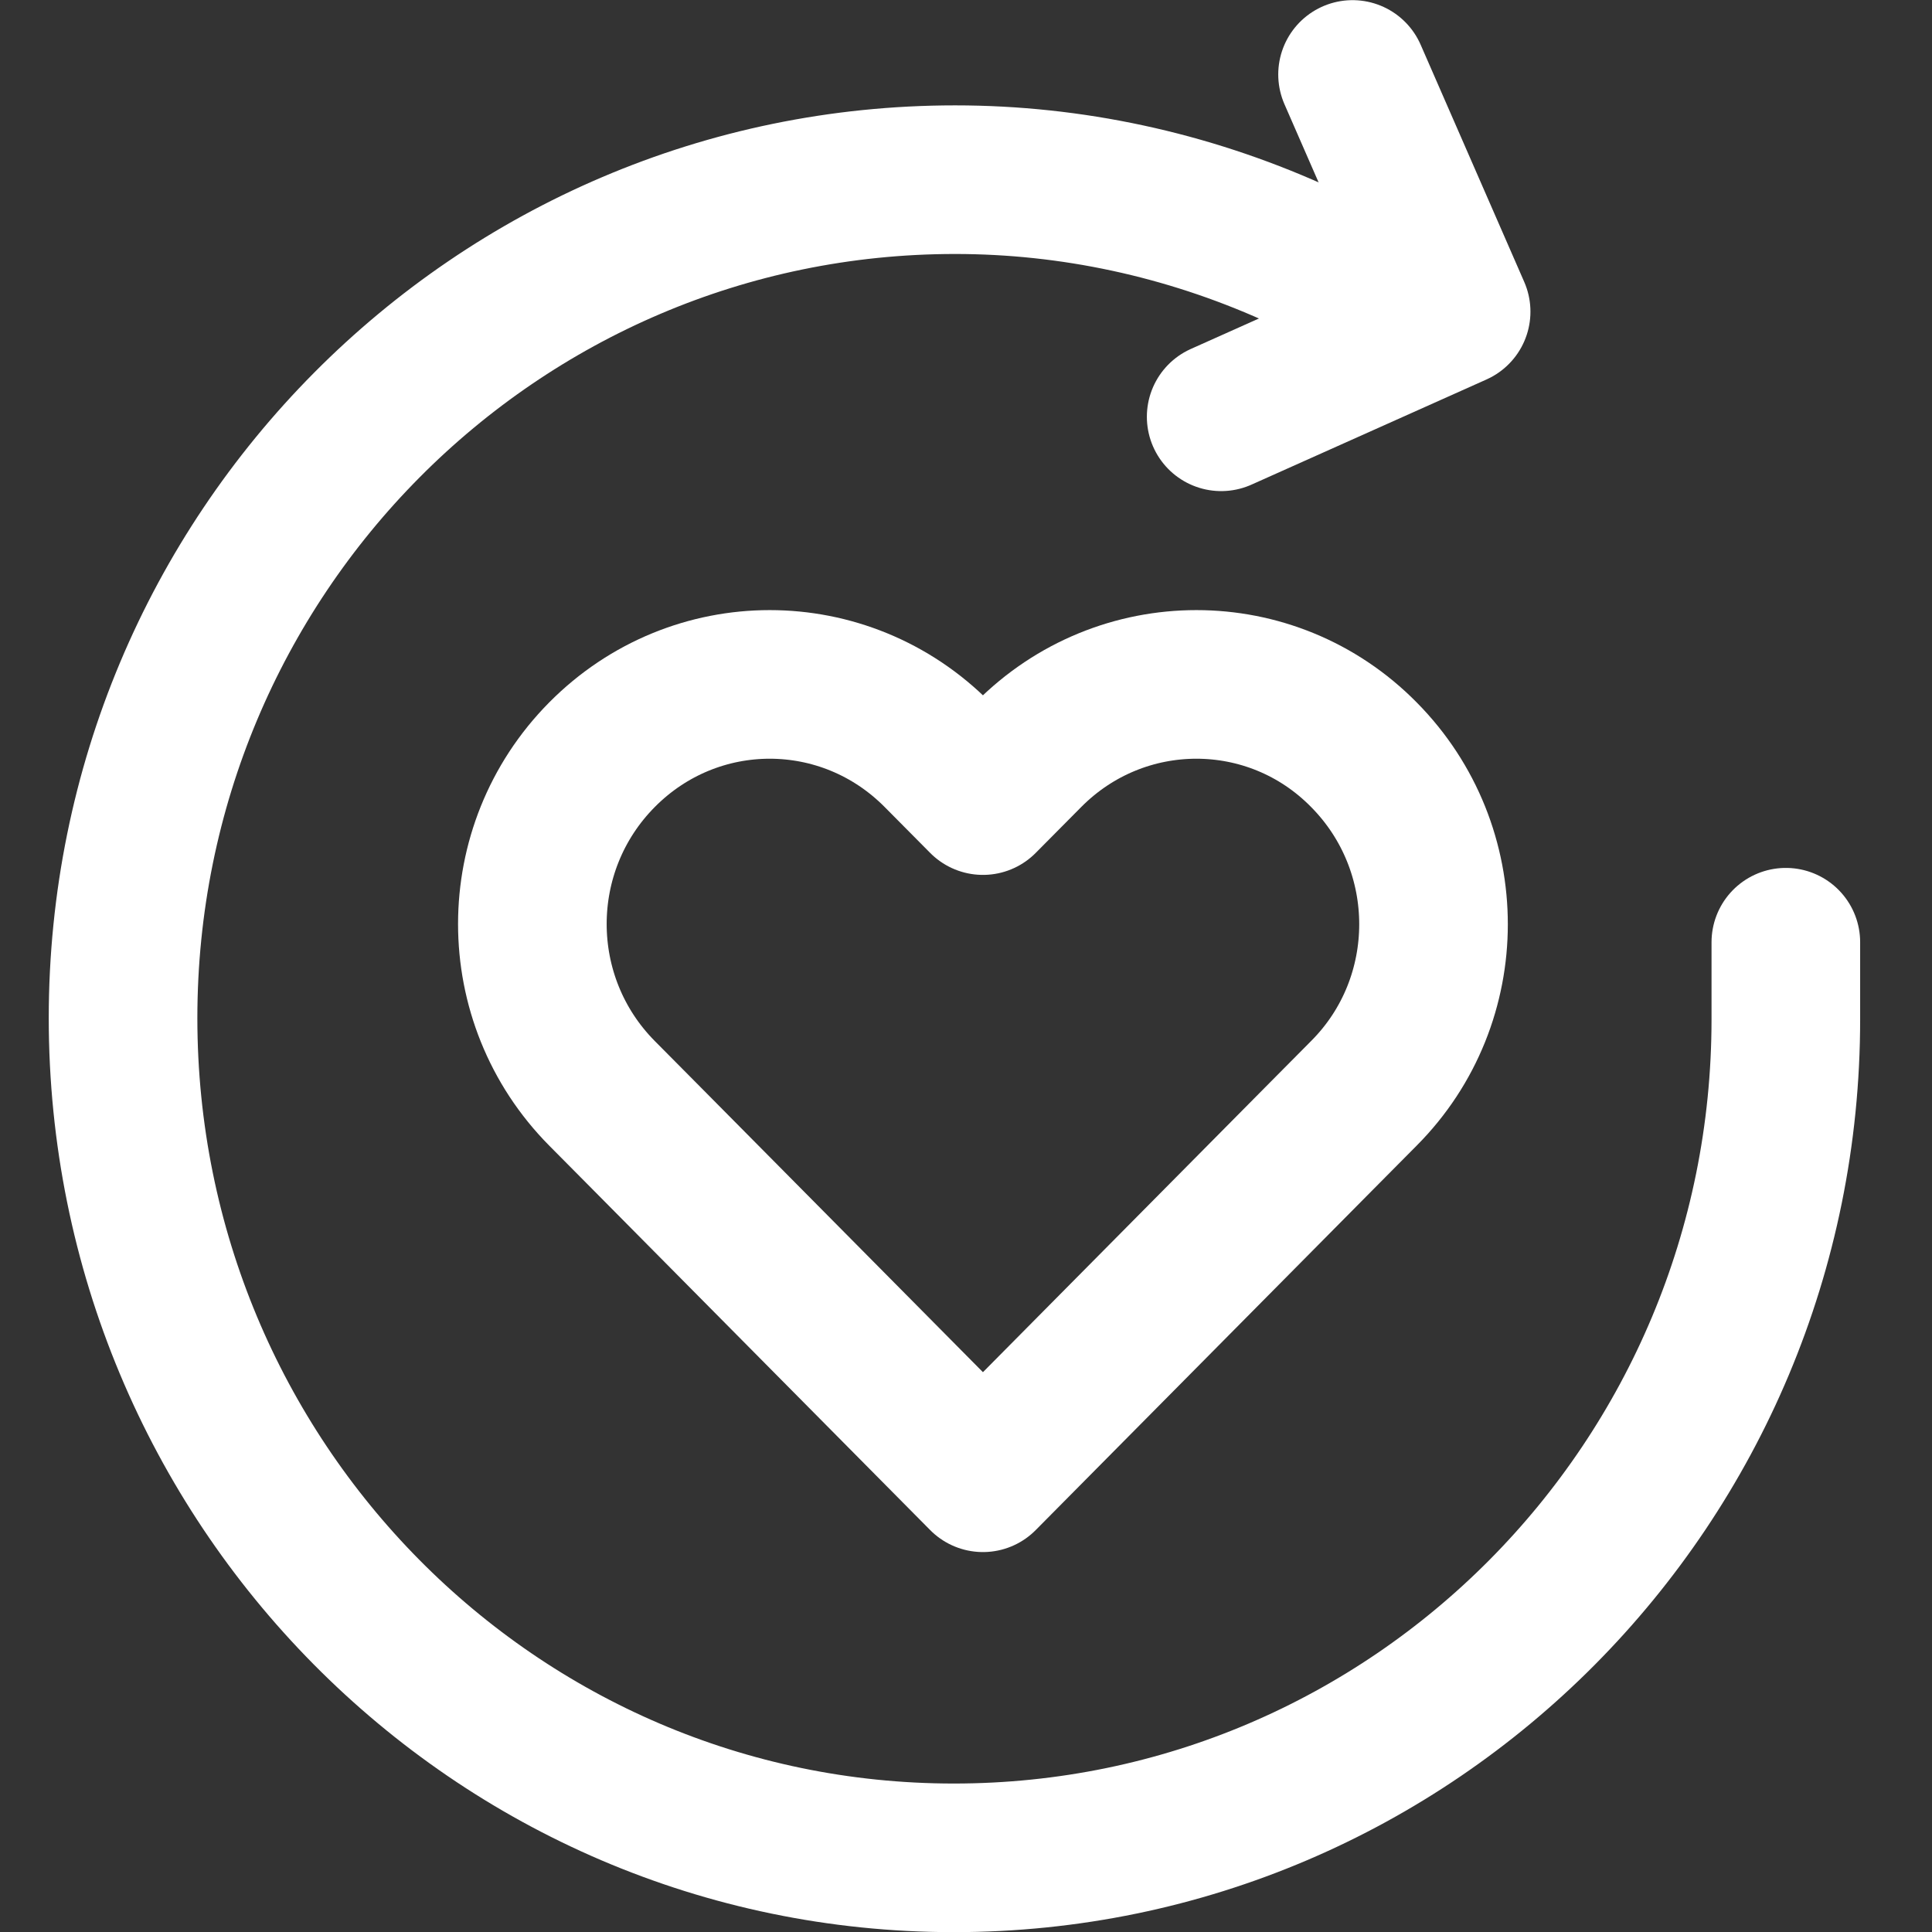 <svg width="26" height="26" viewBox="0 0 26 26" fill="none" xmlns="http://www.w3.org/2000/svg">
<rect x="0" y="0" width="26" height="26" fill="#333333" stroke="none"/>
<path d="M18.355 10.157C17.113 8.895 15.09 8.895 13.84 10.157L13.228 10.774L12.616 10.157C11.366 8.895 9.351 8.895 8.101 10.157C6.852 11.418 6.852 13.452 8.101 14.713L8.714 15.331L13.228 19.887L17.742 15.331L18.355 14.713C19.604 13.46 19.604 11.418 18.355 10.157Z" stroke="white" stroke-width="2" stroke-linecap="round" stroke-linejoin="round"/>
<path d="M24.033 12.68V13.718C24.033 19.956 19.017 25.002 12.836 25.002C6.655 25.002 1.656 19.939 1.656 13.701C1.656 7.463 6.672 2.418 12.853 2.418C14.418 2.418 15.965 2.752 17.402 3.396" stroke="white" stroke-width="2" stroke-linecap="round" stroke-linejoin="round"/>
<path d="M18.202 1.002L19.596 4.194L16.434 5.609" stroke="white" stroke-width="2" stroke-linecap="round" stroke-linejoin="round"/>
</svg>
